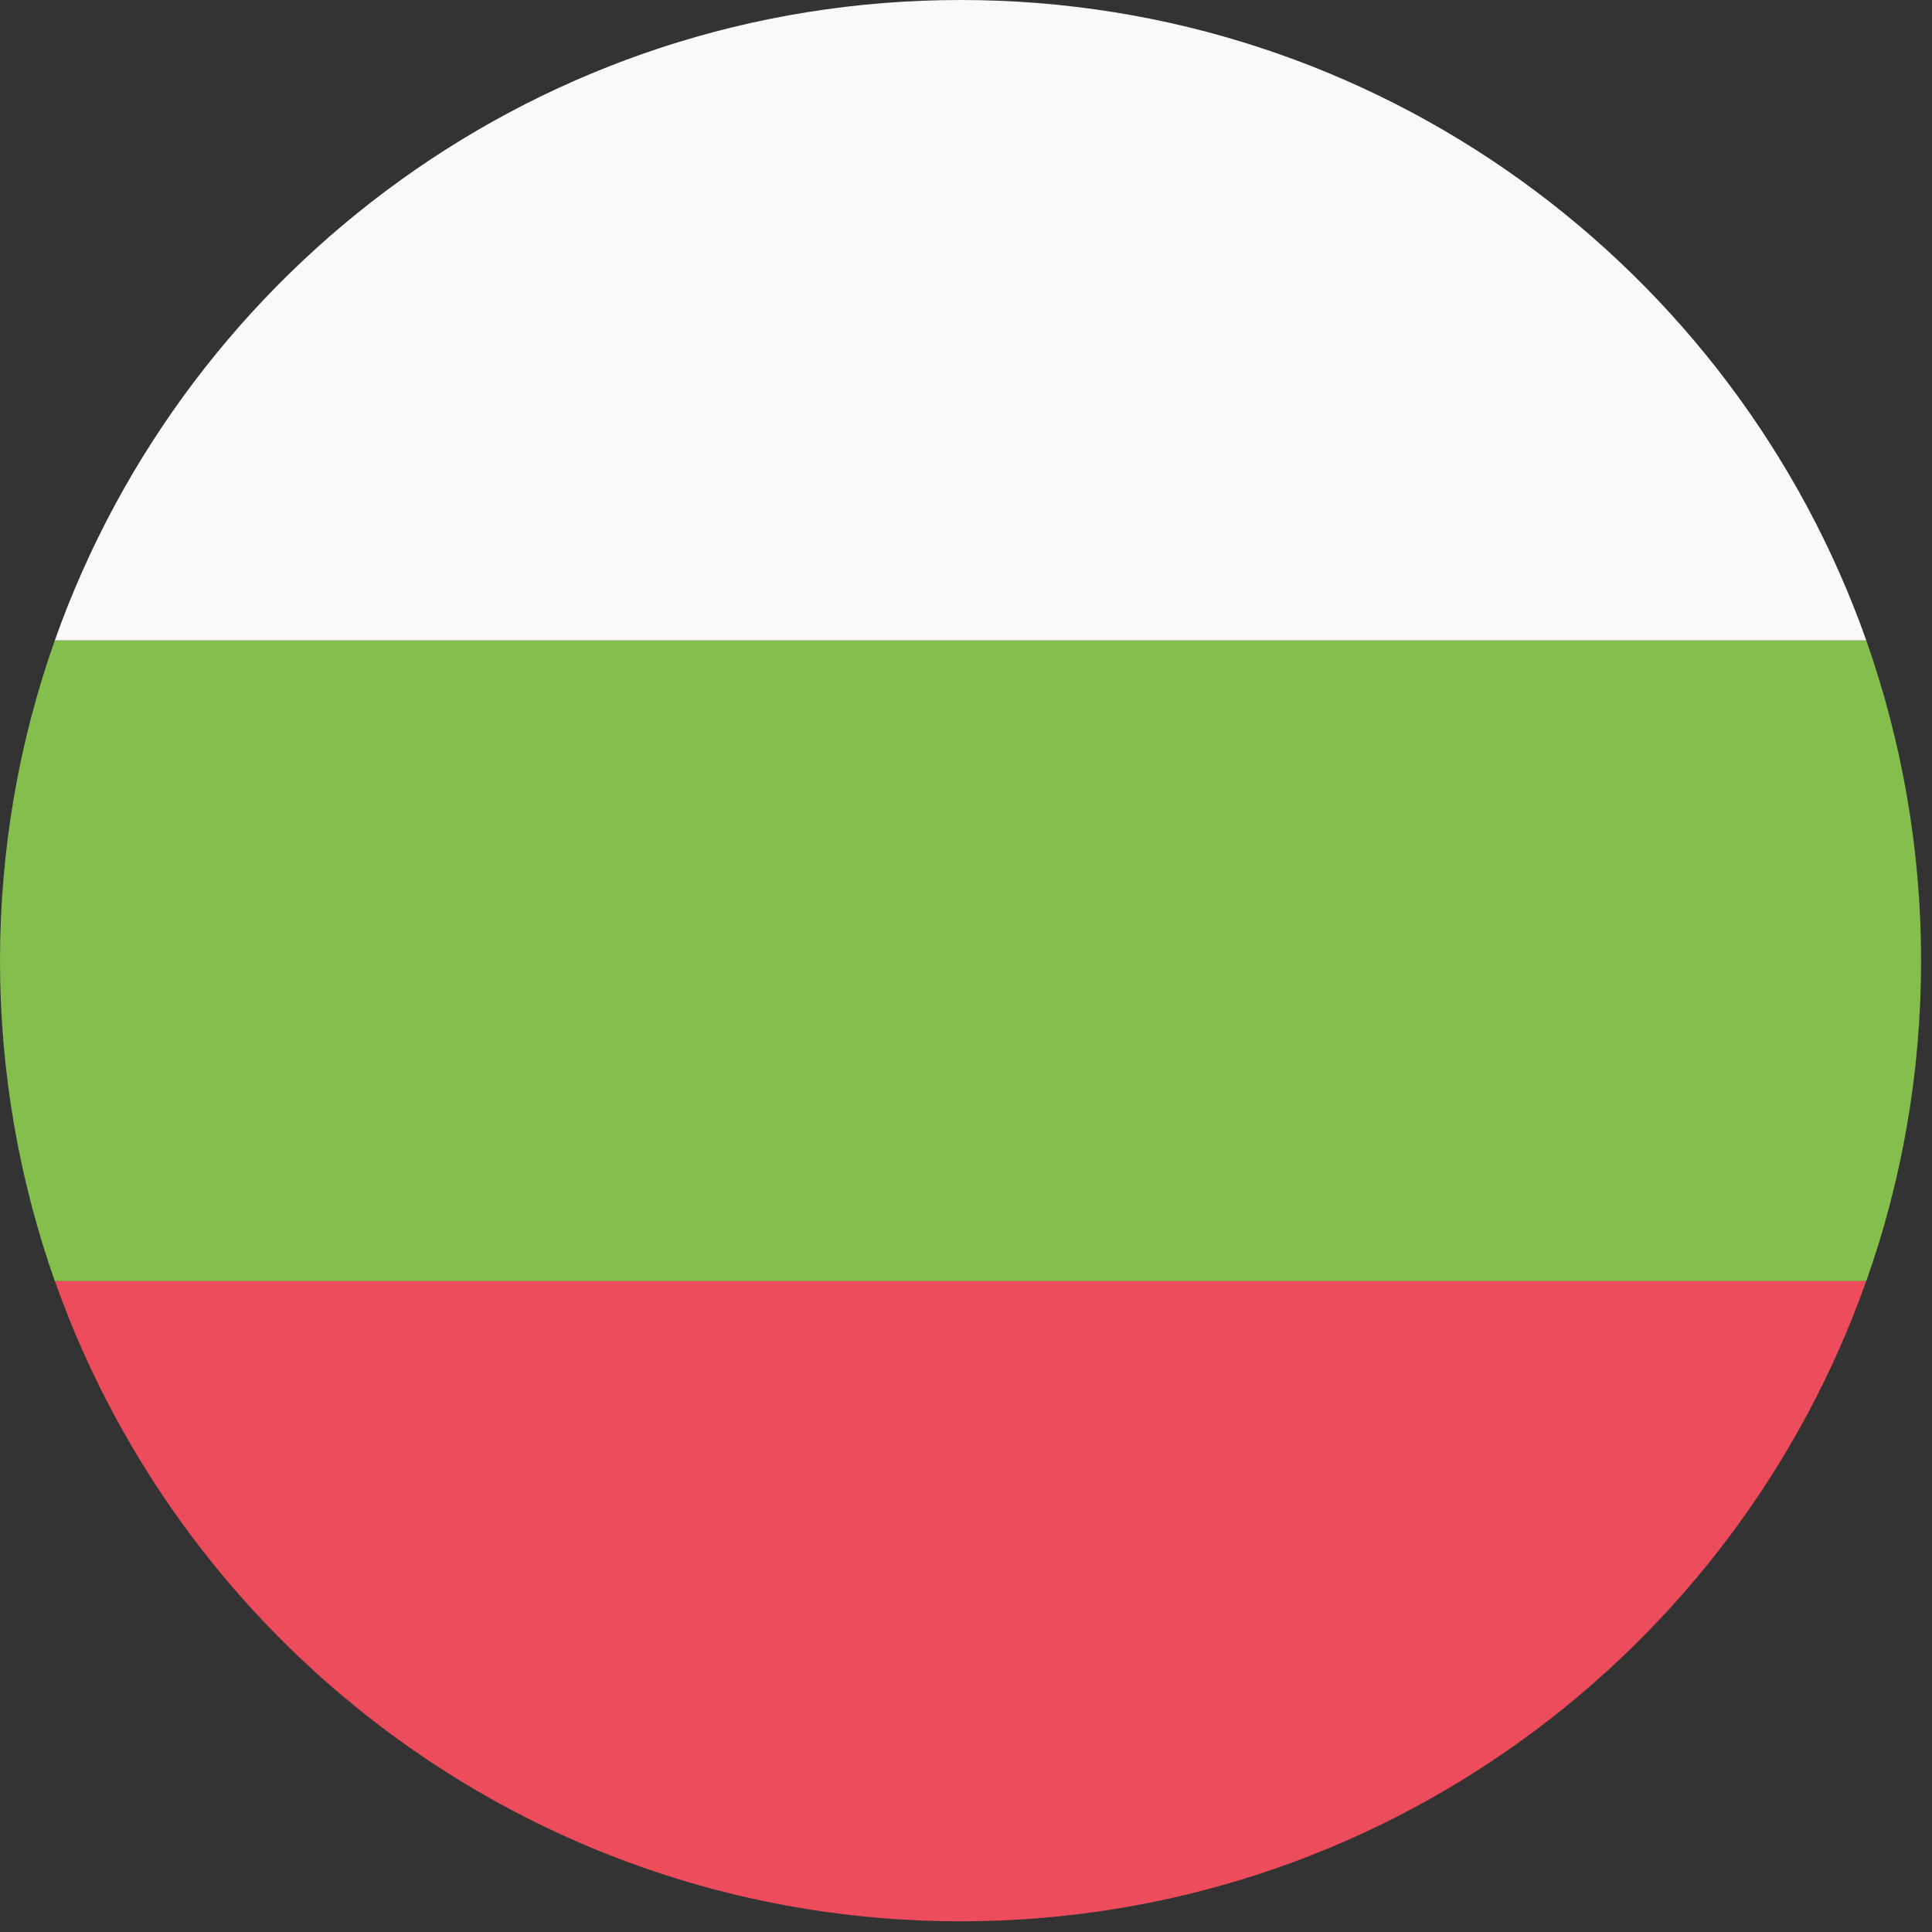 <svg xmlns="http://www.w3.org/2000/svg" fill="none" viewBox="0 0 85 85" height="85" width="85">
<rect x="0" y="0" width="85" height="85" fill="#333333" stroke="none"/>
<g clip-path="url(#clip0_1506_19192)">
<path fill="#F9F9FA" d="M42.26 0C23.86 0 8.22 11.76 2.41 28.18H82.11C76.31 11.76 60.66 0 42.26 0Z"></path>
<path fill="#ED4C5C" d="M42.26 84.53C60.66 84.53 76.31 72.77 82.11 56.35H2.41C8.21 72.76 23.86 84.53 42.26 84.53Z"></path>
<path fill="#84BF4D" d="M2.41 28.18C0.85 32.59 0 37.33 0 42.27C0 47.21 0.86 51.95 2.41 56.36H82.11C83.67 51.95 84.52 47.21 84.52 42.27C84.52 37.33 83.66 32.59 82.11 28.18H2.41Z"></path>
</g>
<defs>
<clipPath id="clip0_1506_19192">
<rect fill="white" height="84.53" width="84.53"></rect>
</clipPath>
</defs>
</svg>
